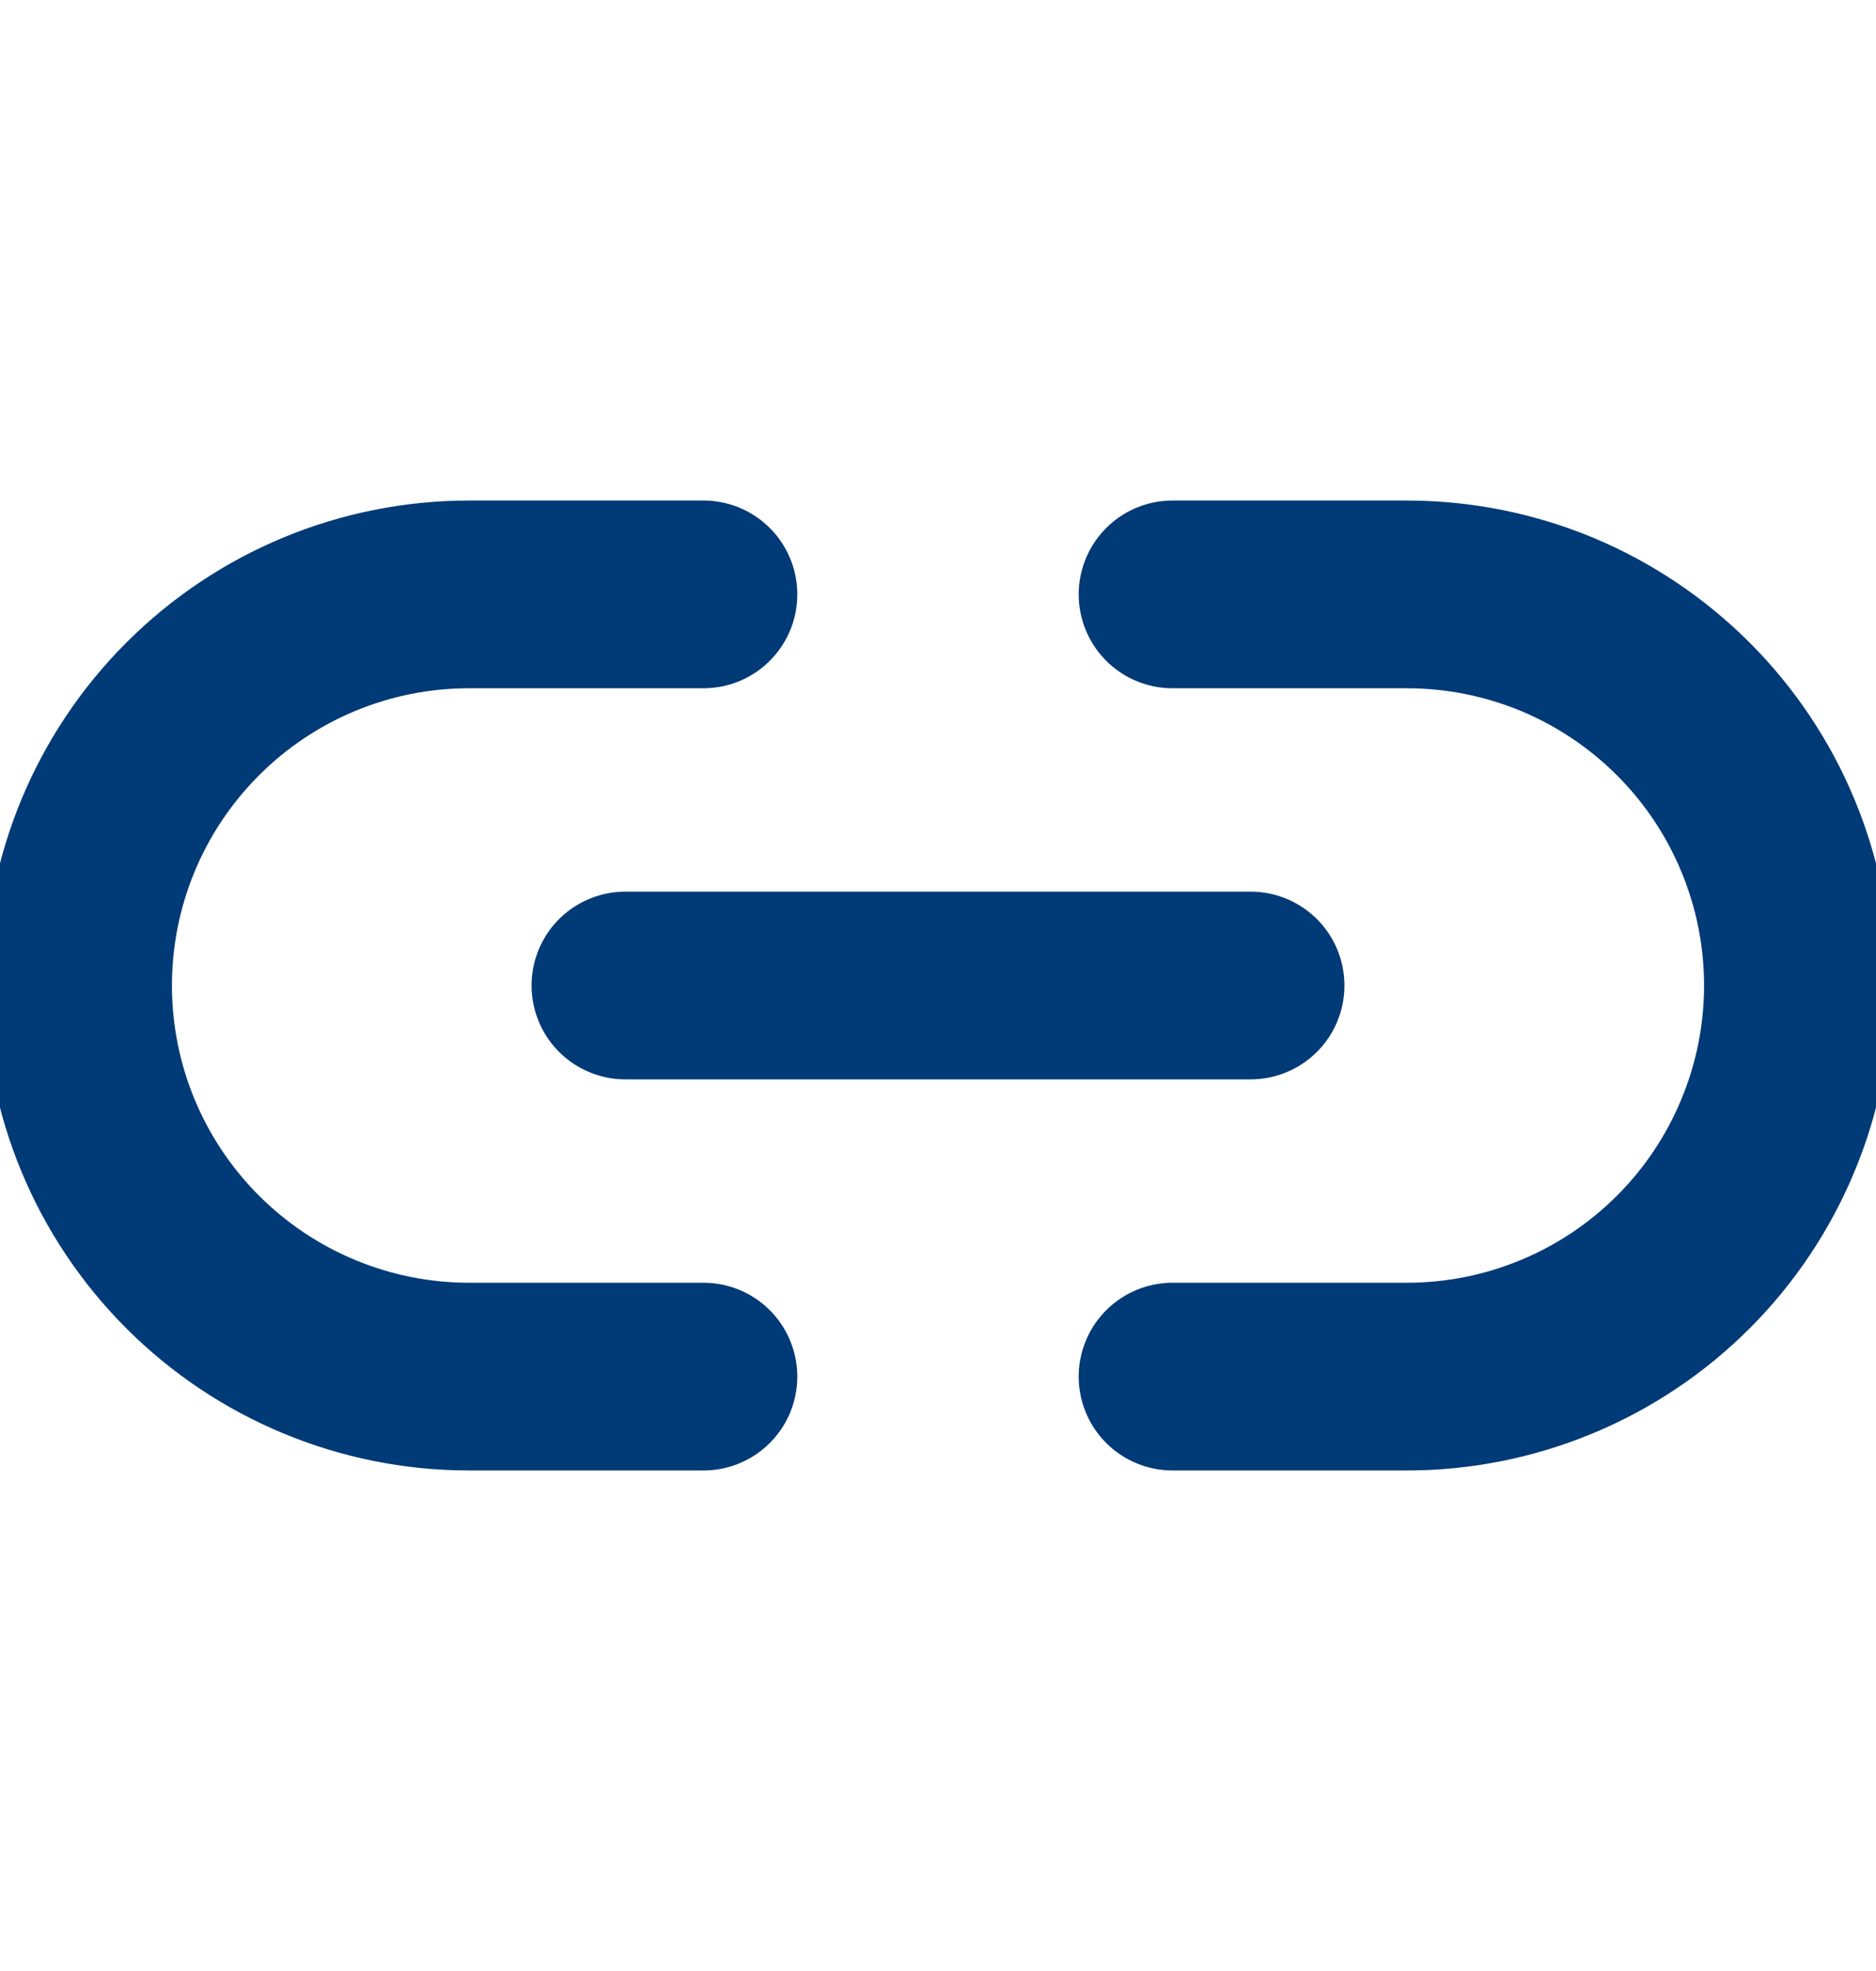 <svg width="20" height="21" viewBox="0 0 20 21" fill="none" xmlns="http://www.w3.org/2000/svg">
<g clip-path="url(#clip0_908_693)">
<path d="M12.5 6.333H15C15.547 6.333 16.089 6.441 16.595 6.65C17.1 6.86 17.559 7.167 17.946 7.554C18.333 7.941 18.64 8.4 18.849 8.905C19.059 9.411 19.167 9.953 19.167 10.5C19.167 11.047 19.059 11.589 18.849 12.094C18.64 12.6 18.333 13.059 17.946 13.446C17.559 13.833 17.1 14.14 16.595 14.349C16.089 14.559 15.547 14.667 15 14.667H12.5M7.5 14.667H5C4.453 14.667 3.911 14.559 3.405 14.349C2.9 14.14 2.441 13.833 2.054 13.446C1.272 12.665 0.833 11.605 0.833 10.5C0.833 9.395 1.272 8.335 2.054 7.554C2.835 6.772 3.895 6.333 5 6.333H7.5" stroke="#003A77" stroke-width="2" stroke-linecap="round" stroke-linejoin="round"/>
<path d="M6.667 10.5H13.333" stroke="#003A77" stroke-width="2" stroke-linecap="round" stroke-linejoin="round"/>
</g>
<defs>
<clipPath id="clip0_908_693">
<rect width="20" height="20" fill="white" transform="translate(0 0.5)"/>
</clipPath>
</defs>
</svg>
